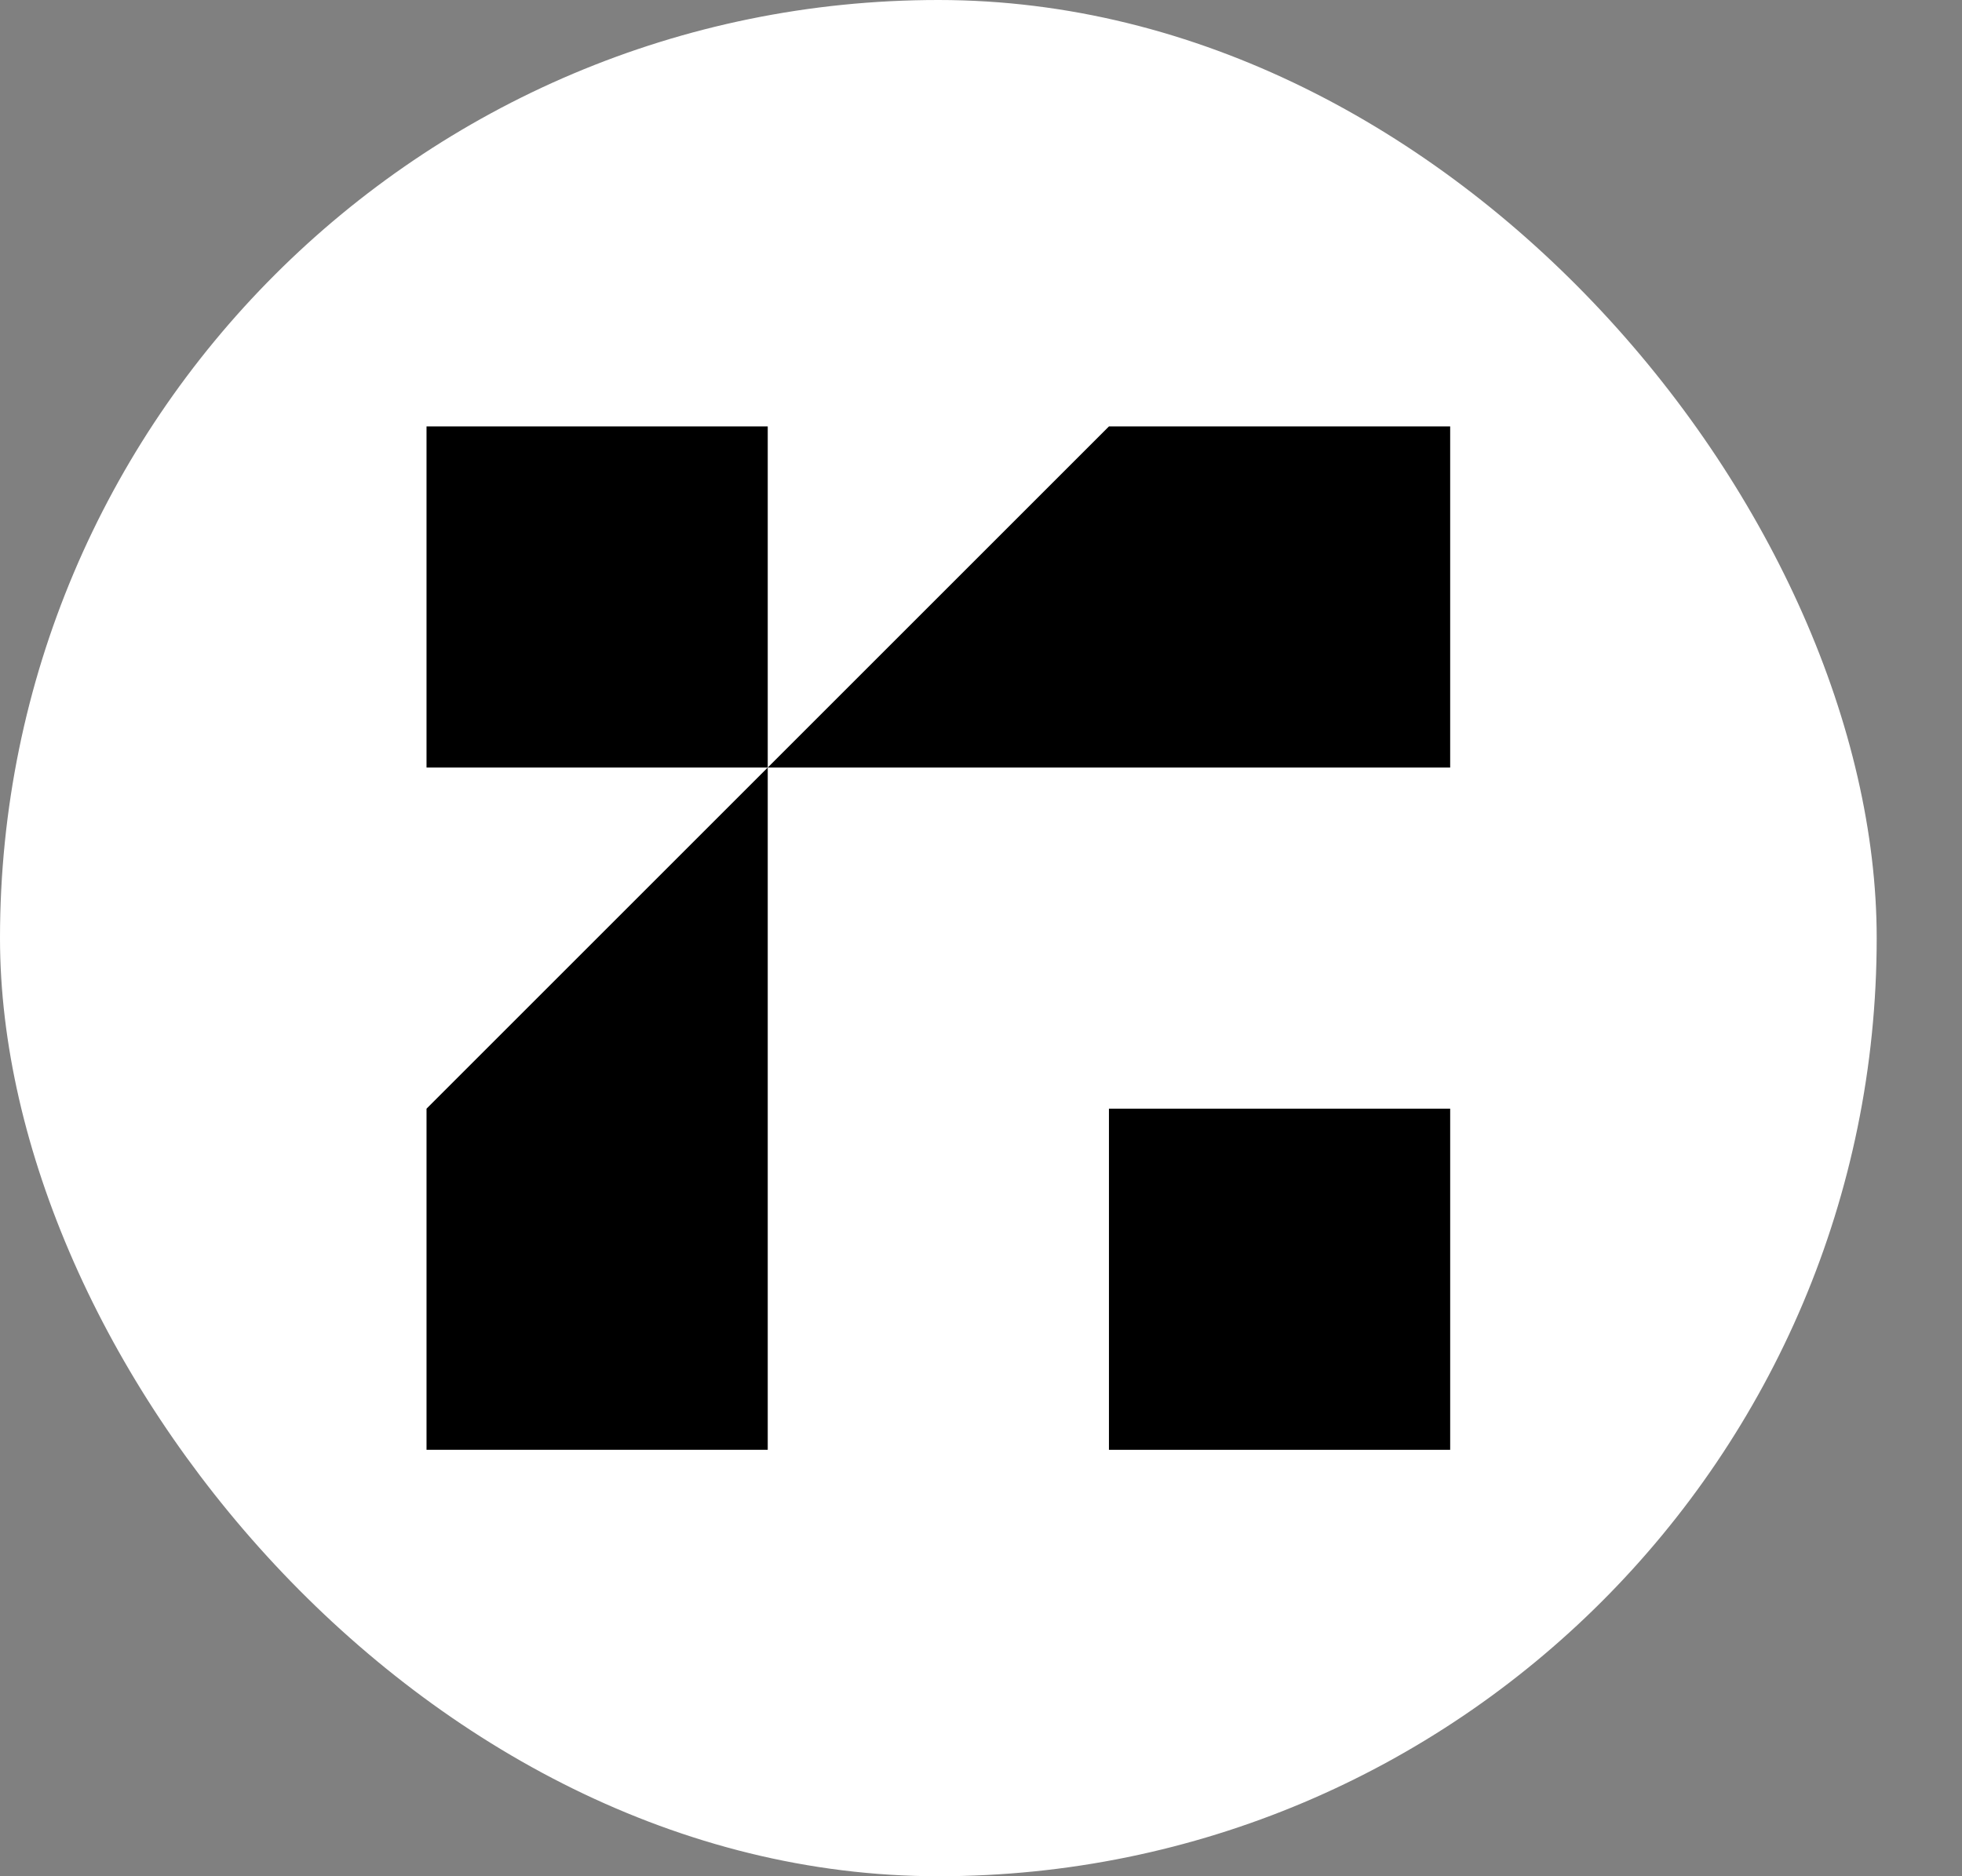 <svg width="23" height="22" viewBox="0 0 23 22" fill="none" xmlns="http://www.w3.org/2000/svg">
<rect x="0" y="0" width="23" height="22" fill="#808080" stroke="none"/>
<rect width="22" height="22" rx="11" fill="#FFFFFF"/>
<path d="M9 5H5V9H9V5Z" fill="#000000"/>
<path d="M17 13H13V17H17V13Z" fill="#000000"/>
<path d="M17 5H13L9 9H17V5Z" fill="#000000"/>
<path d="M5 13V17H9V9L5 13Z" fill="#000000"/>
</svg>
